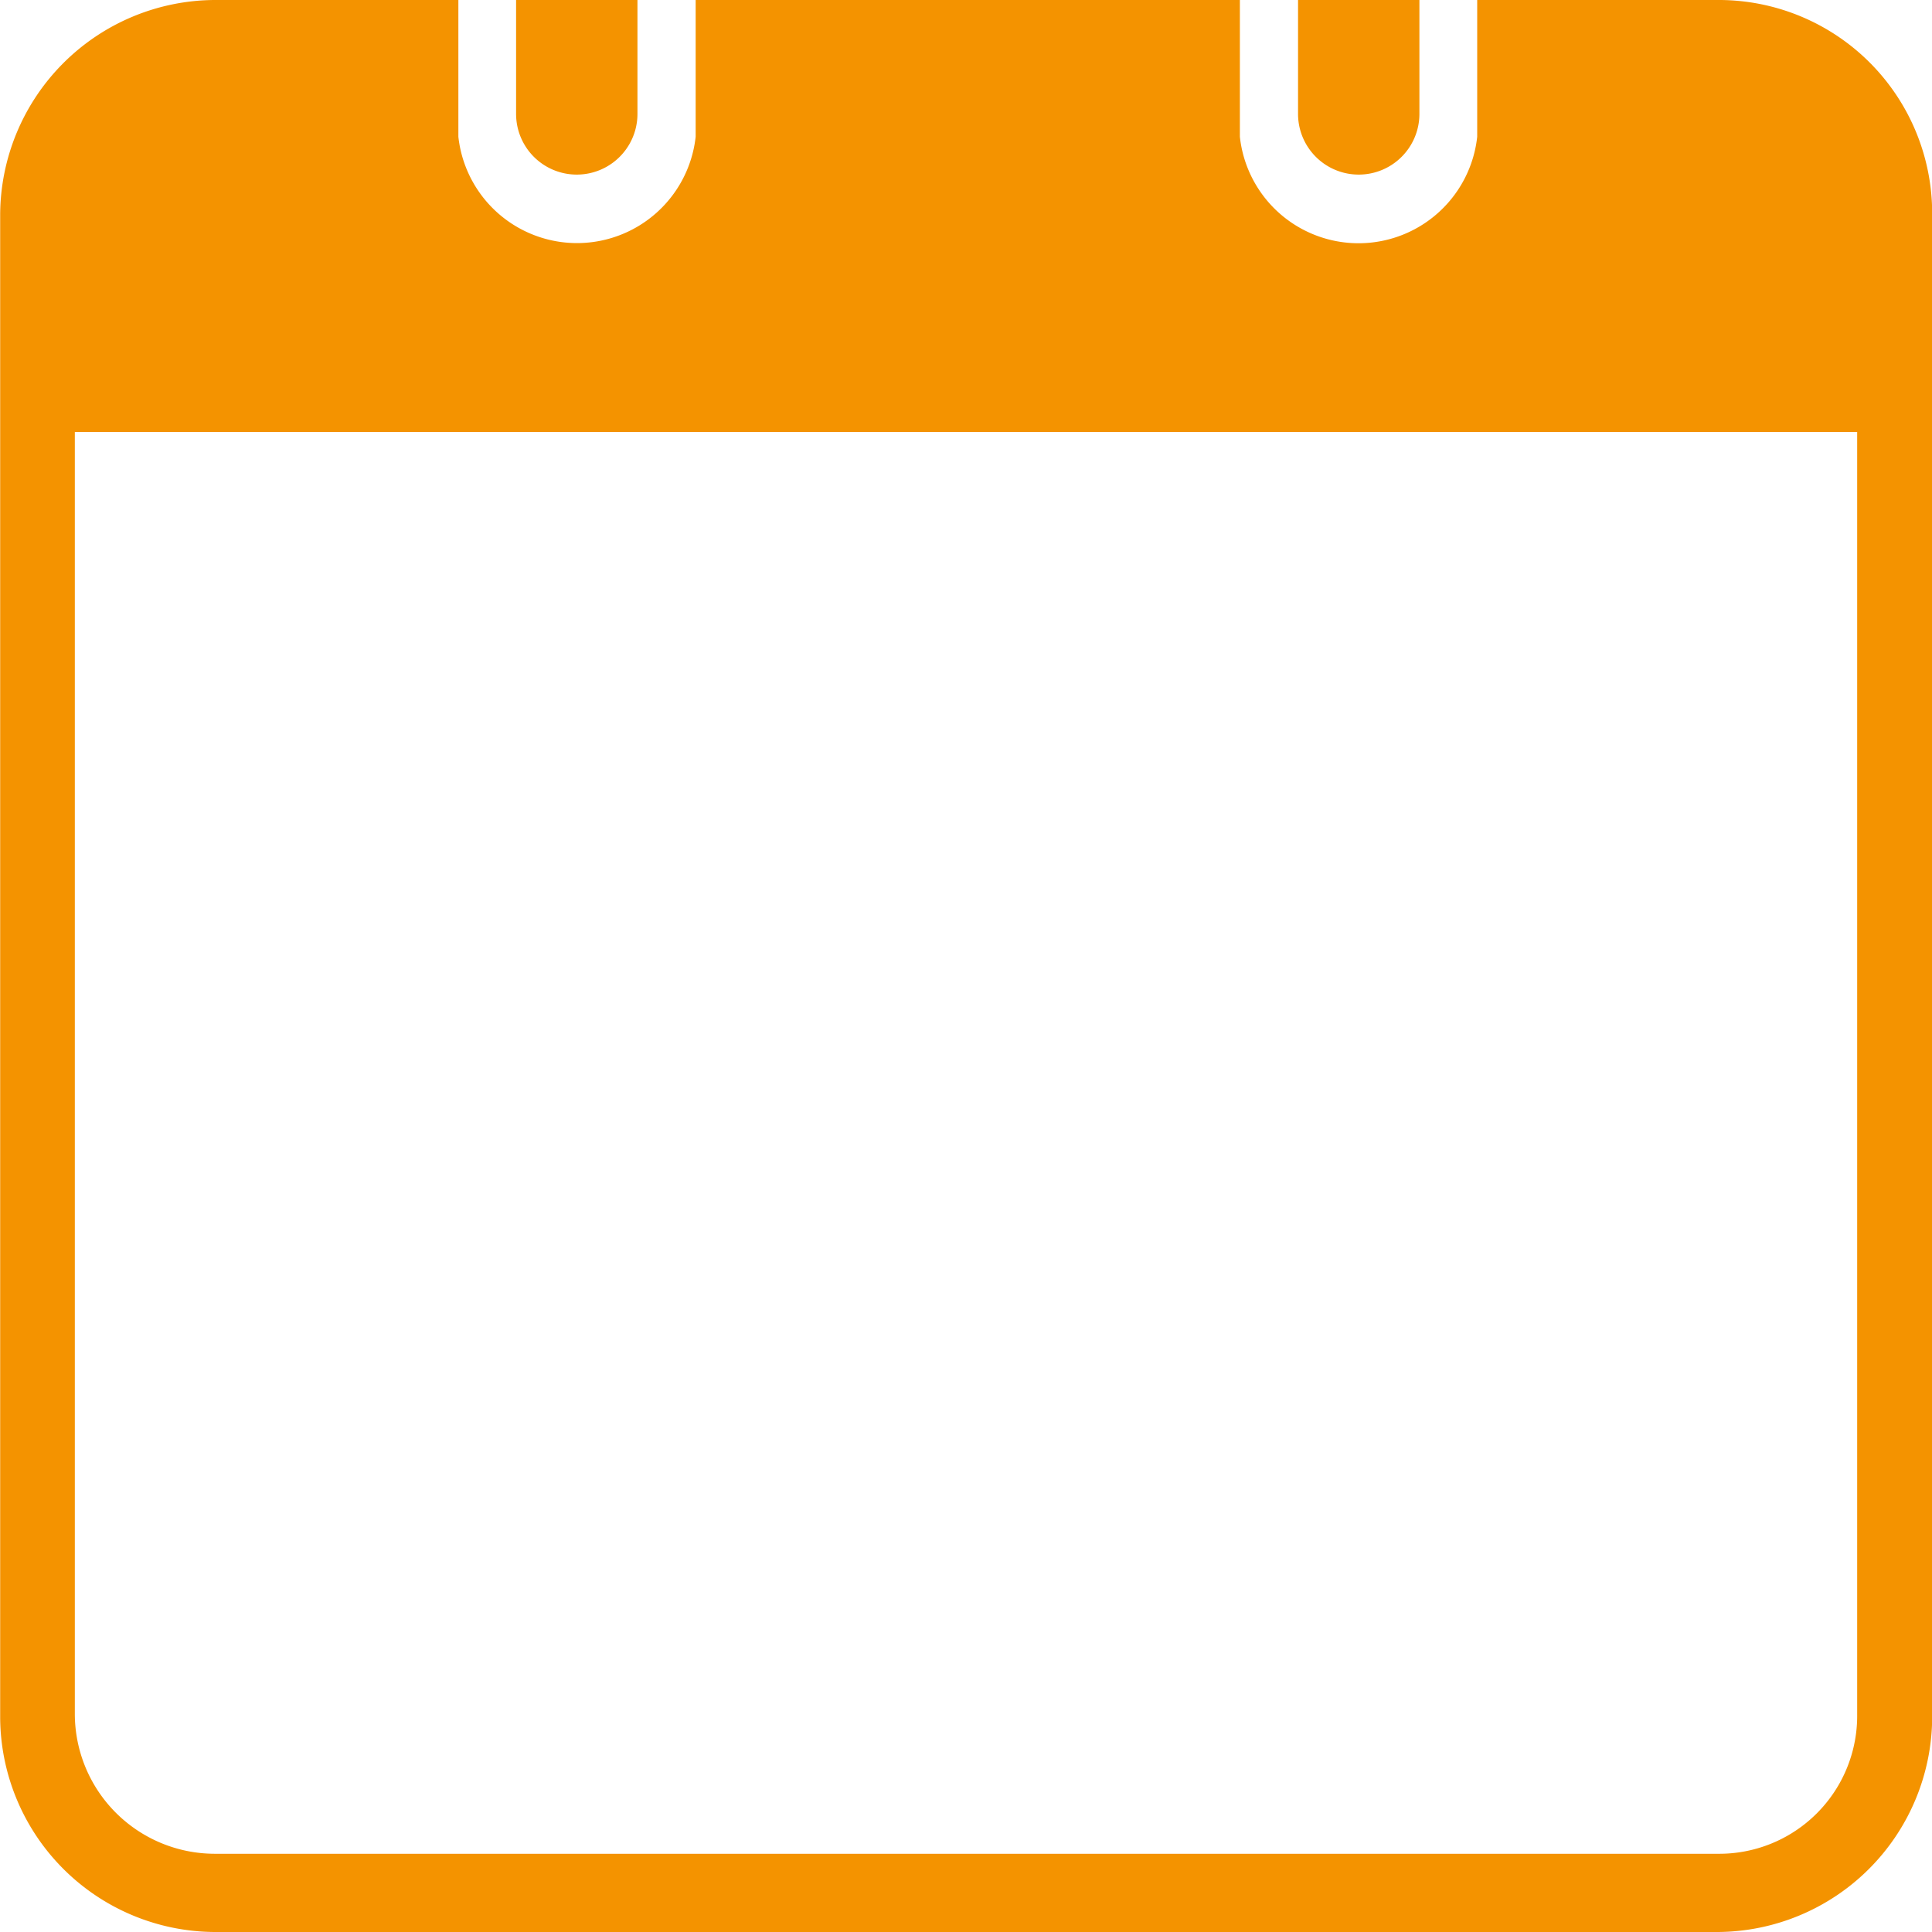<svg xmlns="http://www.w3.org/2000/svg" width="56.8" height="56.8" viewBox="0 0 56.8 56.8">
  <g id="Groupe_2415" data-name="Groupe 2415" transform="translate(-232.727)">
    <path id="Tracé_1786" data-name="Tracé 1786" d="M283.227,0h-7.071V4.021a3.509,3.509,0,0,1-6.977,0V0h-16V4.021a3.509,3.509,0,0,1-6.976,0V0h-7.171a6.338,6.338,0,0,0-6.3,6.3V50.5a6.338,6.338,0,0,0,6.3,6.3h44.2a6.338,6.338,0,0,0,6.3-6.3V6.3A6.274,6.274,0,0,0,283.227,0Zm4.1,50.4a4.055,4.055,0,0,1-4.1,4.1h-44.2a4.118,4.118,0,0,1-4.1-4.1V12.7h52.4Z" fill="#f49300" fill-rule="evenodd"/>
    <path id="Tracé_1787" data-name="Tracé 1787" d="M247.9,0V3.349a1.784,1.784,0,0,0,3.568,0V0Z" fill="#f49300"/>
    <path id="Tracé_1788" data-name="Tracé 1788" d="M270.889,0V3.349a1.784,1.784,0,1,0,3.568,0V0Z" fill="#f49300"/>
  </g>
</svg>

